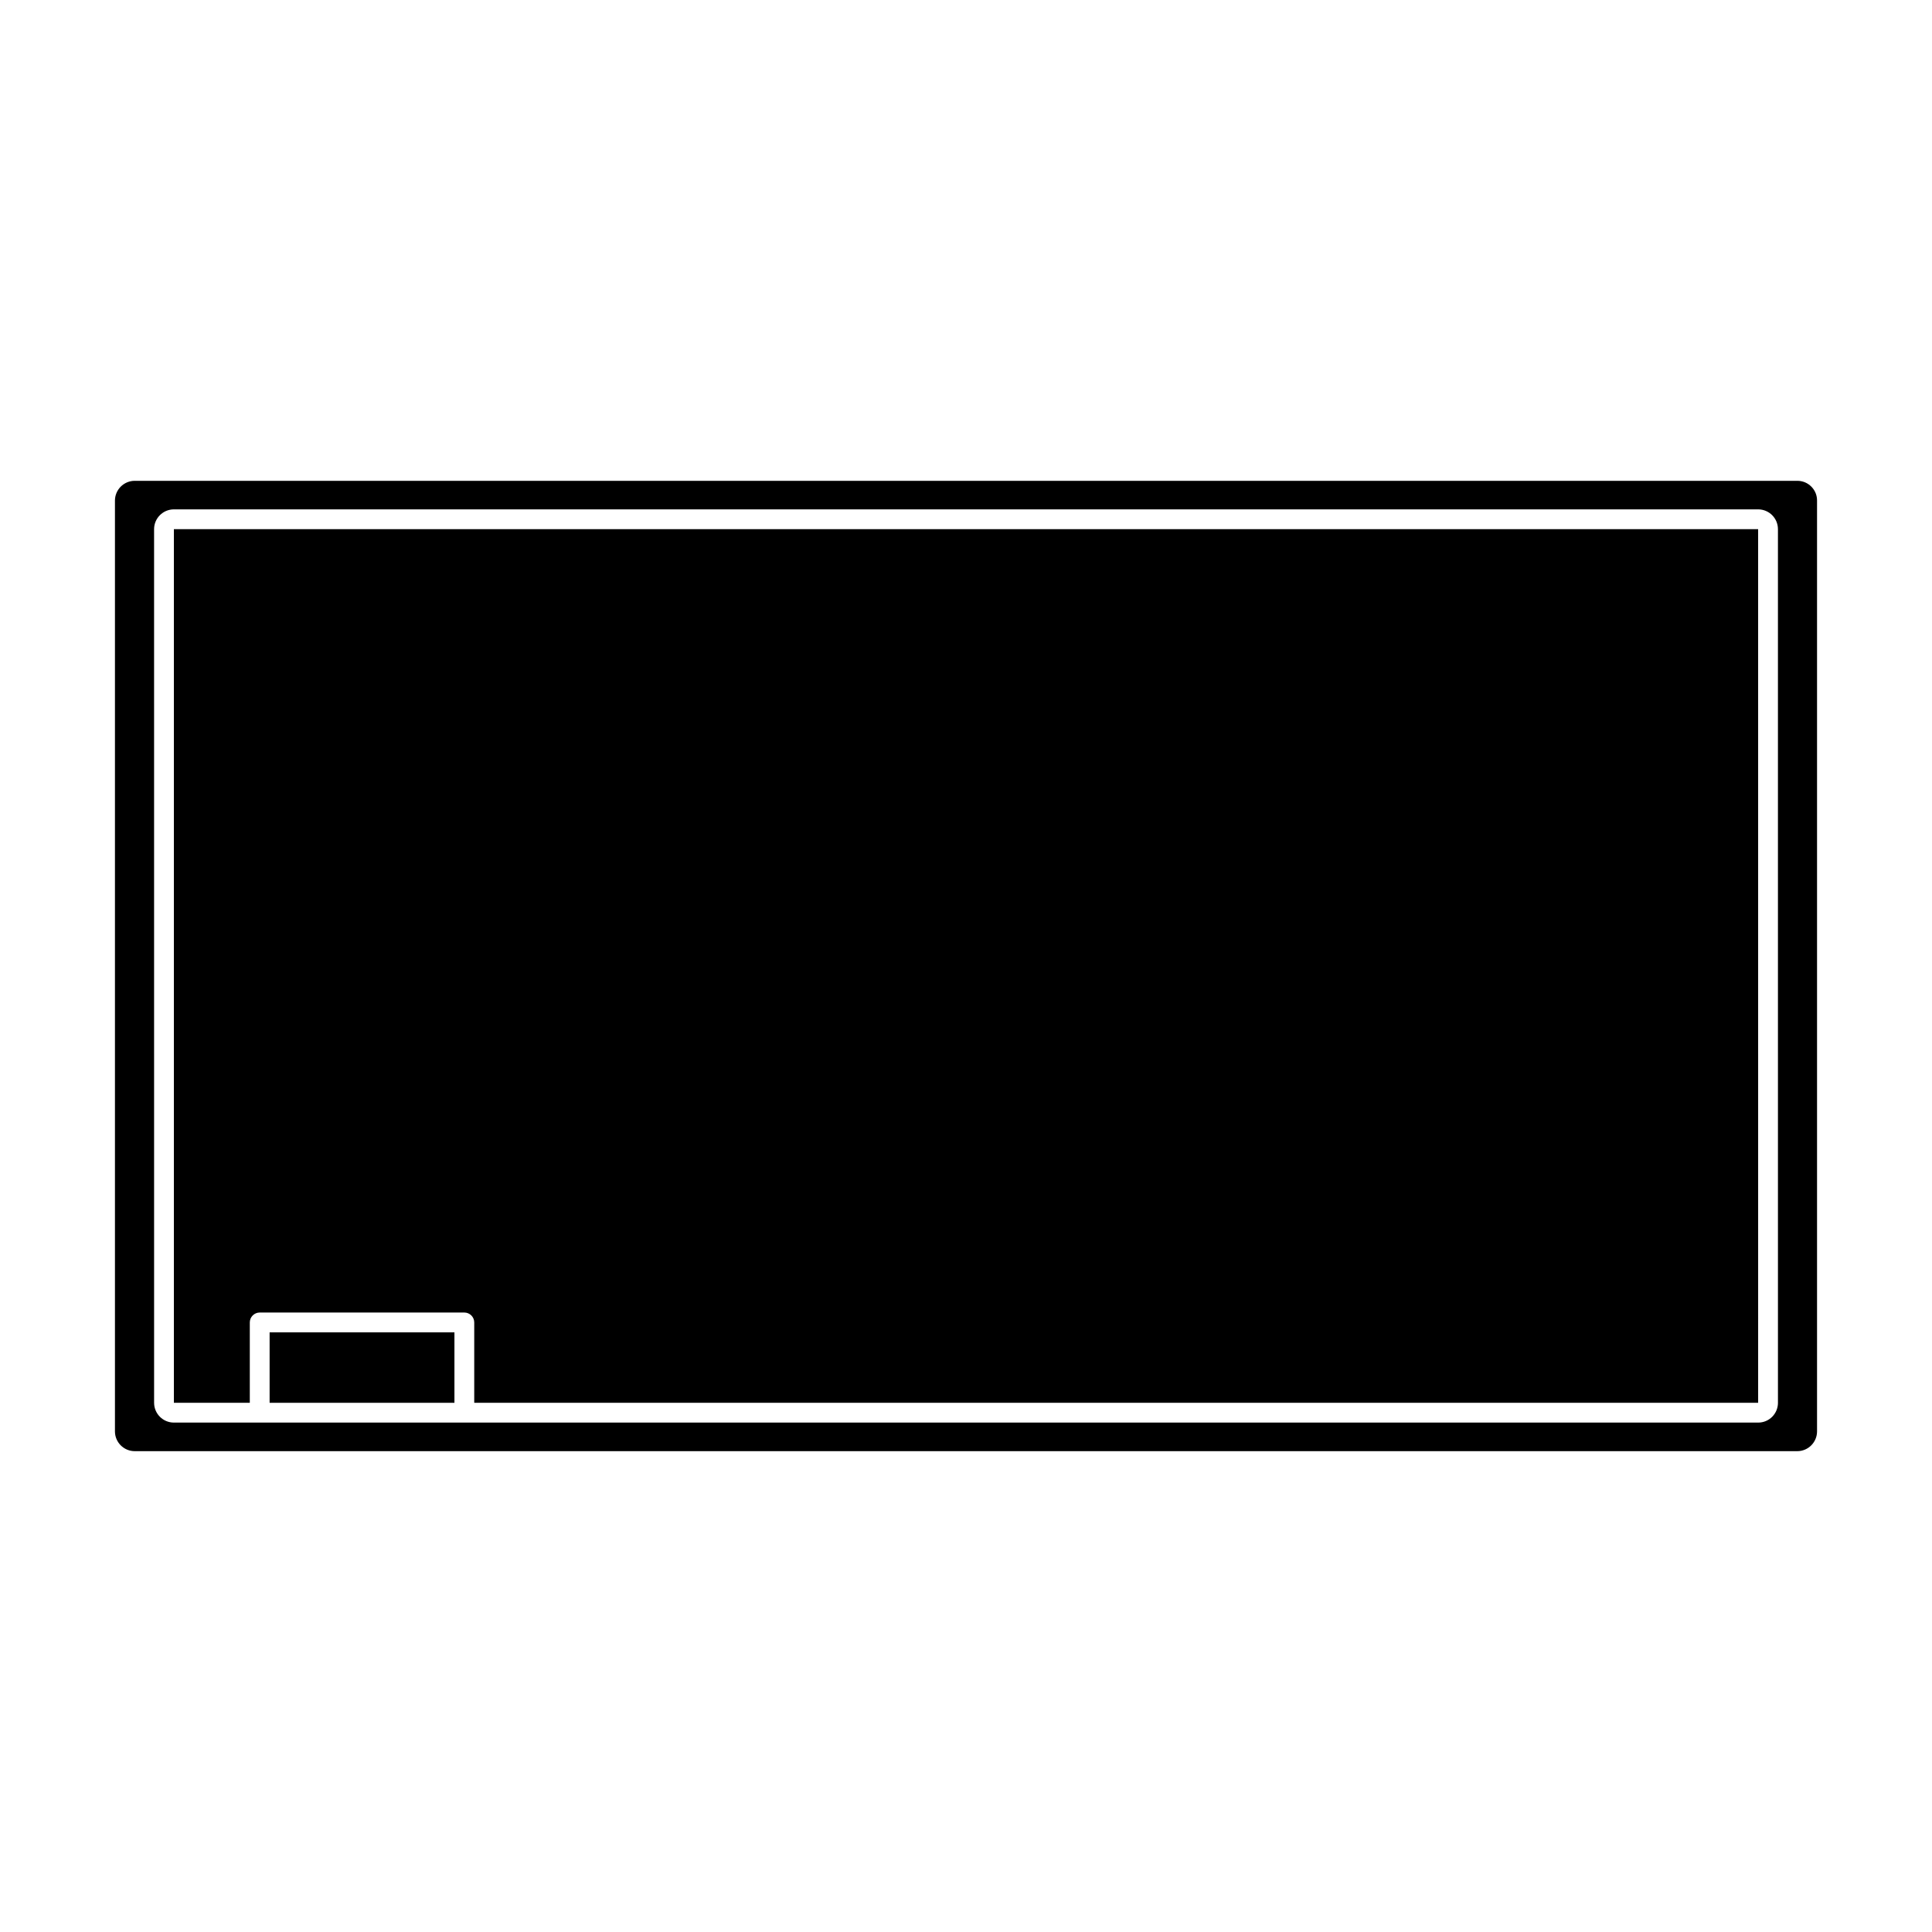 <?xml version="1.0" encoding="UTF-8"?>
<!-- Uploaded to: ICON Repo, www.iconrepo.com, Generator: ICON Repo Mixer Tools -->
<svg fill="#000000" width="800px" height="800px" version="1.1" viewBox="144 144 512 512" xmlns="http://www.w3.org/2000/svg">
 <g>
  <path d="m190.08 284.24v231.51h20.121v-21.293c0-1.441 1.176-2.625 2.625-2.625h54.227c1.449 0 2.625 1.18 2.625 2.625v21.293h340.25l-0.004-231.51z"/>
  <path d="m624.04 272.98c-0.988-1.008-2.312-1.559-3.731-1.559h-440.6c-2.891 0-5.246 2.356-5.246 5.246v246.66c0 2.898 2.356 5.246 5.246 5.246h440.58c2.902 0 5.246-2.352 5.246-5.246v-246.62c0.023-1.402-0.504-2.723-1.496-3.727zm-8.863 242.77c0.004 1.395-0.547 2.719-1.527 3.711-0.992 0.992-2.305 1.539-3.715 1.539h-419.85c-2.891 0-5.246-2.348-5.246-5.246l-0.004-231.52c0-2.891 2.356-5.246 5.246-5.246h419.85c2.898 0 5.246 2.356 5.242 5.246l0.004 231.51z"/>
  <path d="m215.45 497.09h48.98v18.668h-48.98z"/>
 </g>
</svg>